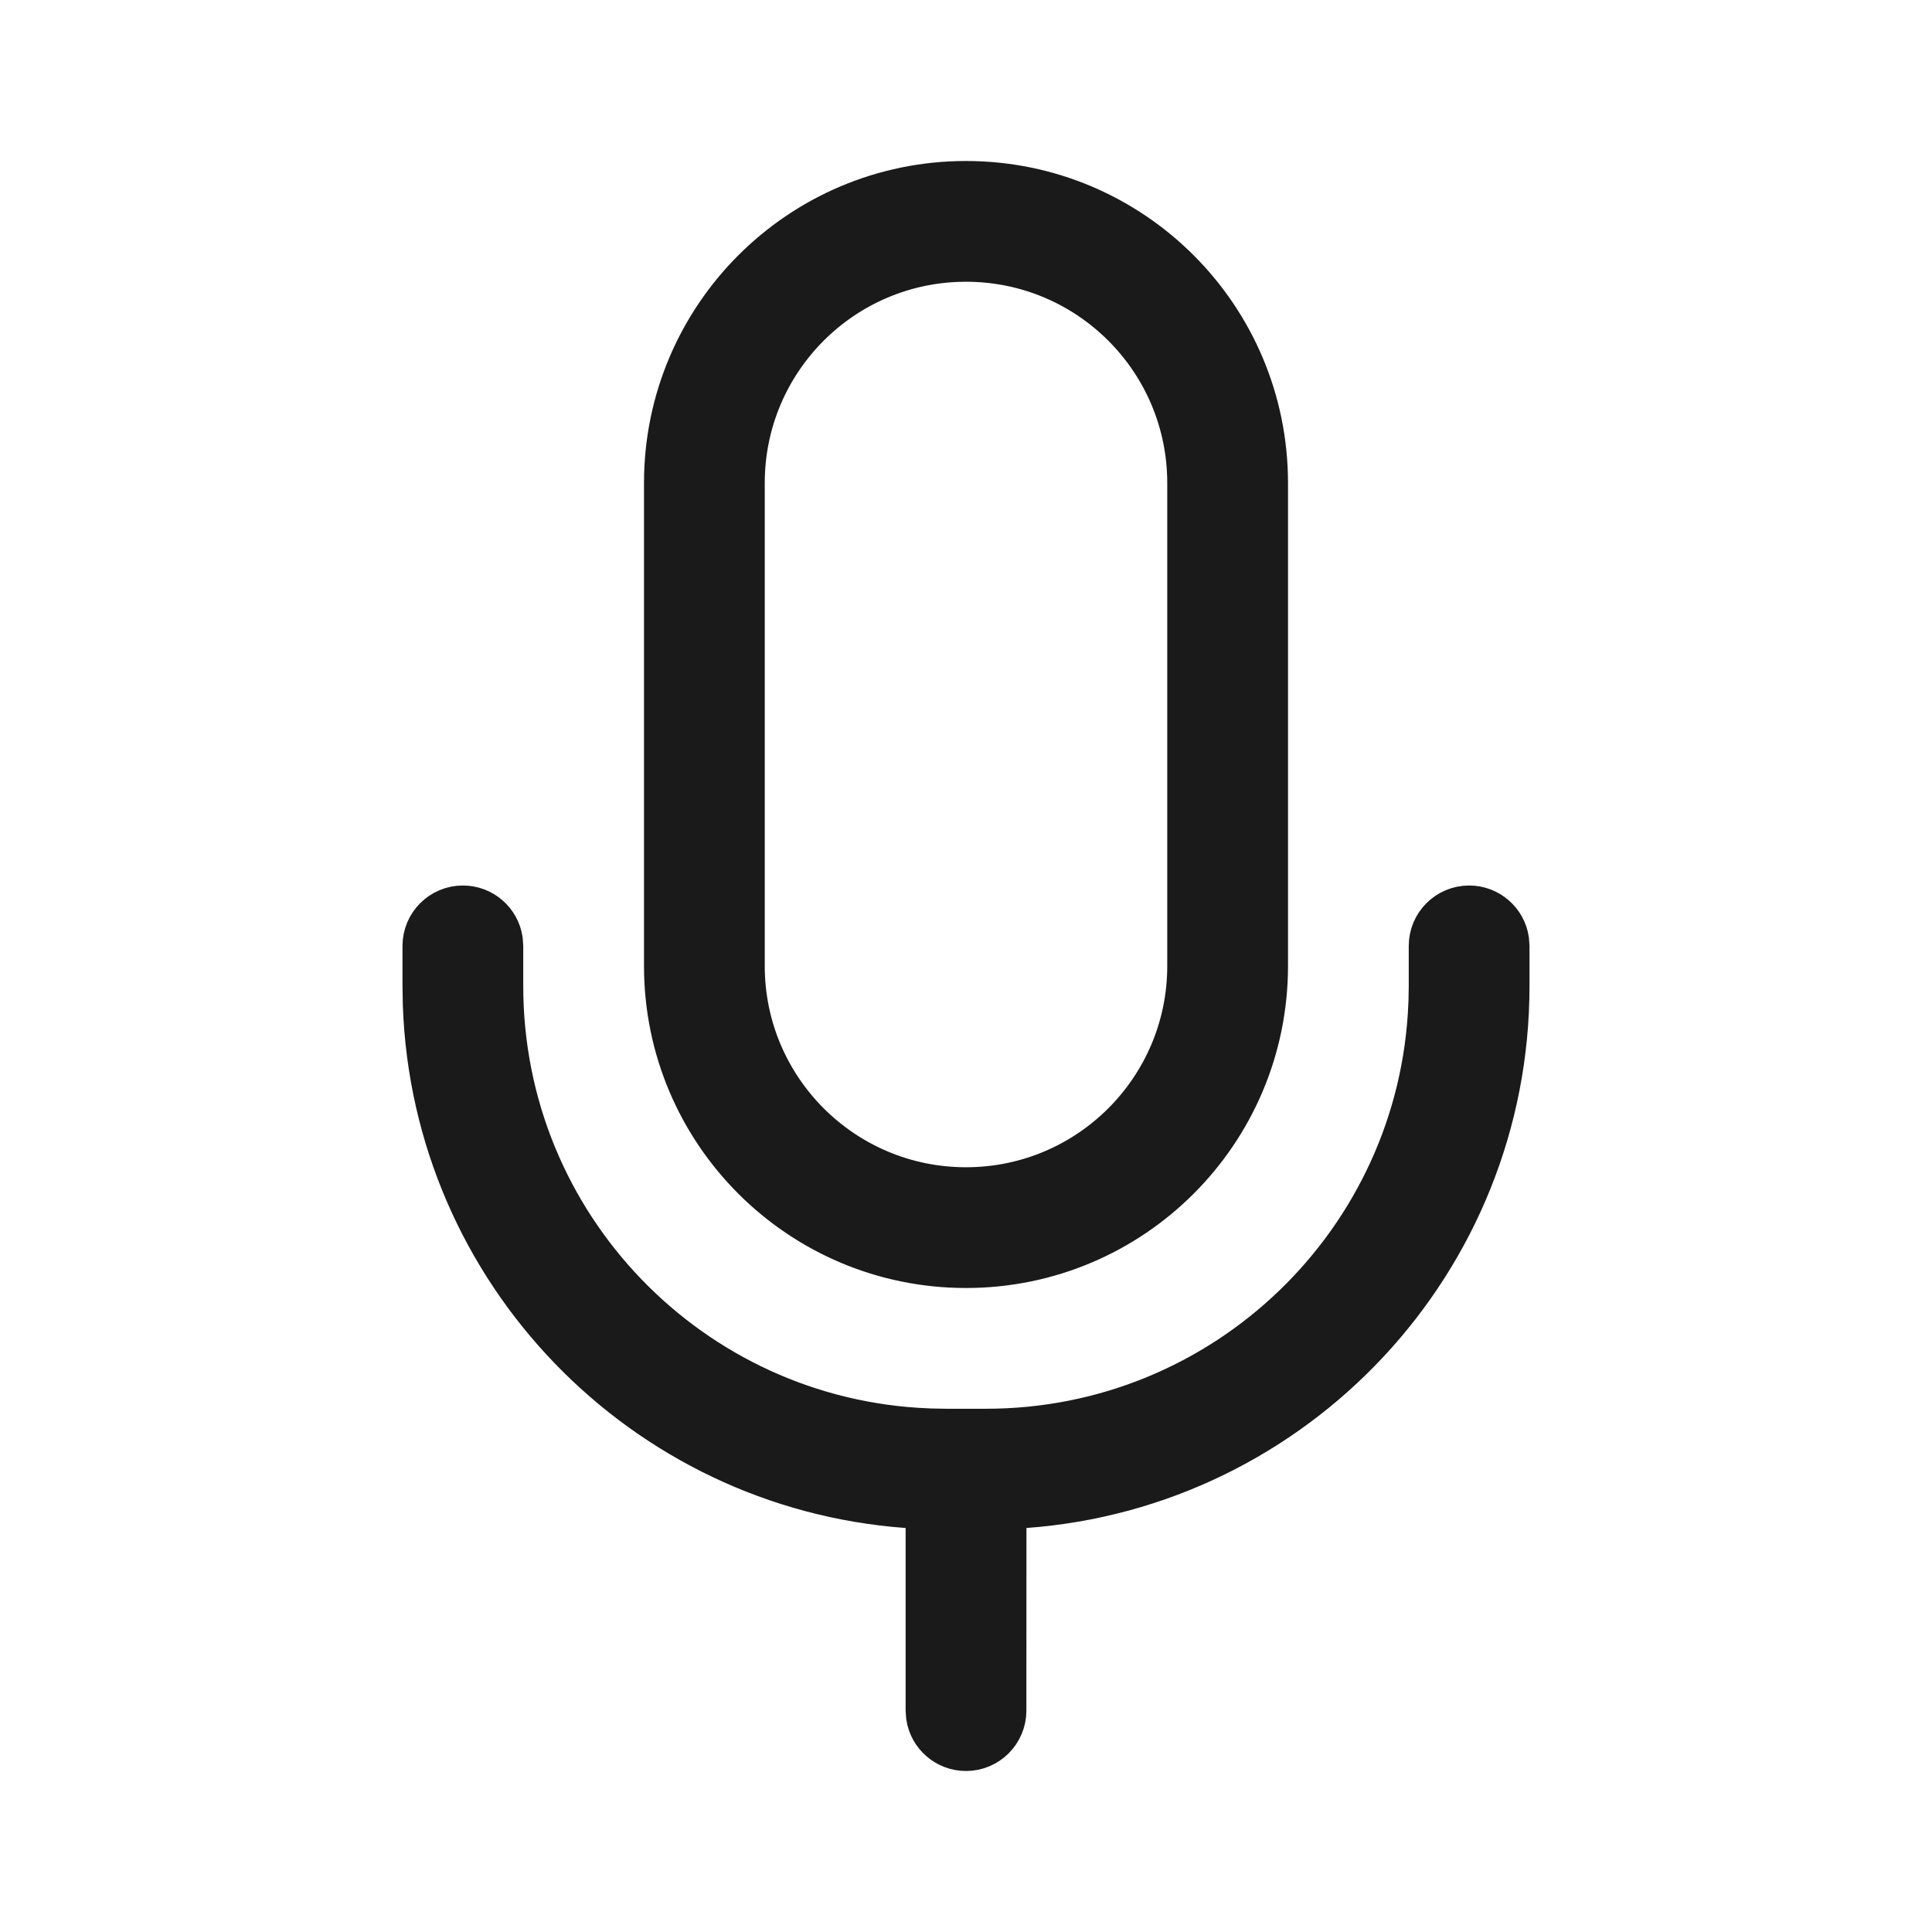 <svg width="24" height="24" viewBox="0 0 24 24" fill="none" xmlns="http://www.w3.org/2000/svg">
<path d="M12.733 18.732L12.501 18.749L12.501 18.982L12.5 21.25V21.25C12.5 21.526 12.276 21.75 12 21.75C11.75 21.75 11.542 21.566 11.506 21.326L11.5 21.242L11.5 18.982L11.5 18.749L11.268 18.732C7.979 18.492 5.369 15.803 5.254 12.48L5.25 12.248V11.75C5.25 11.474 5.474 11.25 5.75 11.25C6 11.25 6.208 11.434 6.244 11.674L6.25 11.758V12.25C6.25 15.212 8.591 17.627 11.524 17.745L11.524 17.745L11.528 17.746L11.745 17.75L11.745 17.75H11.75H12.25C15.212 17.75 17.627 15.409 17.745 12.476L17.745 12.476L17.746 12.472L17.75 12.255L17.75 12.255V12.25V11.75C17.75 11.474 17.974 11.25 18.25 11.25C18.5 11.25 18.708 11.434 18.744 11.674L18.75 11.758V12.25C18.75 15.678 16.097 18.485 12.733 18.732ZM12 2.25C14.071 2.25 15.75 3.929 15.75 6V12C15.75 14.071 14.071 15.75 12 15.75C9.929 15.75 8.25 14.071 8.25 12V6C8.25 3.929 9.929 2.25 12 2.25ZM12 3.25C10.481 3.25 9.25 4.481 9.25 6V12C9.25 13.519 10.481 14.75 12 14.75C13.519 14.75 14.75 13.519 14.75 12V6C14.75 4.481 13.519 3.25 12 3.25Z" fill="#1A1A1A" stroke="#1A1A1A" stroke-width="0.5"/>
</svg>
